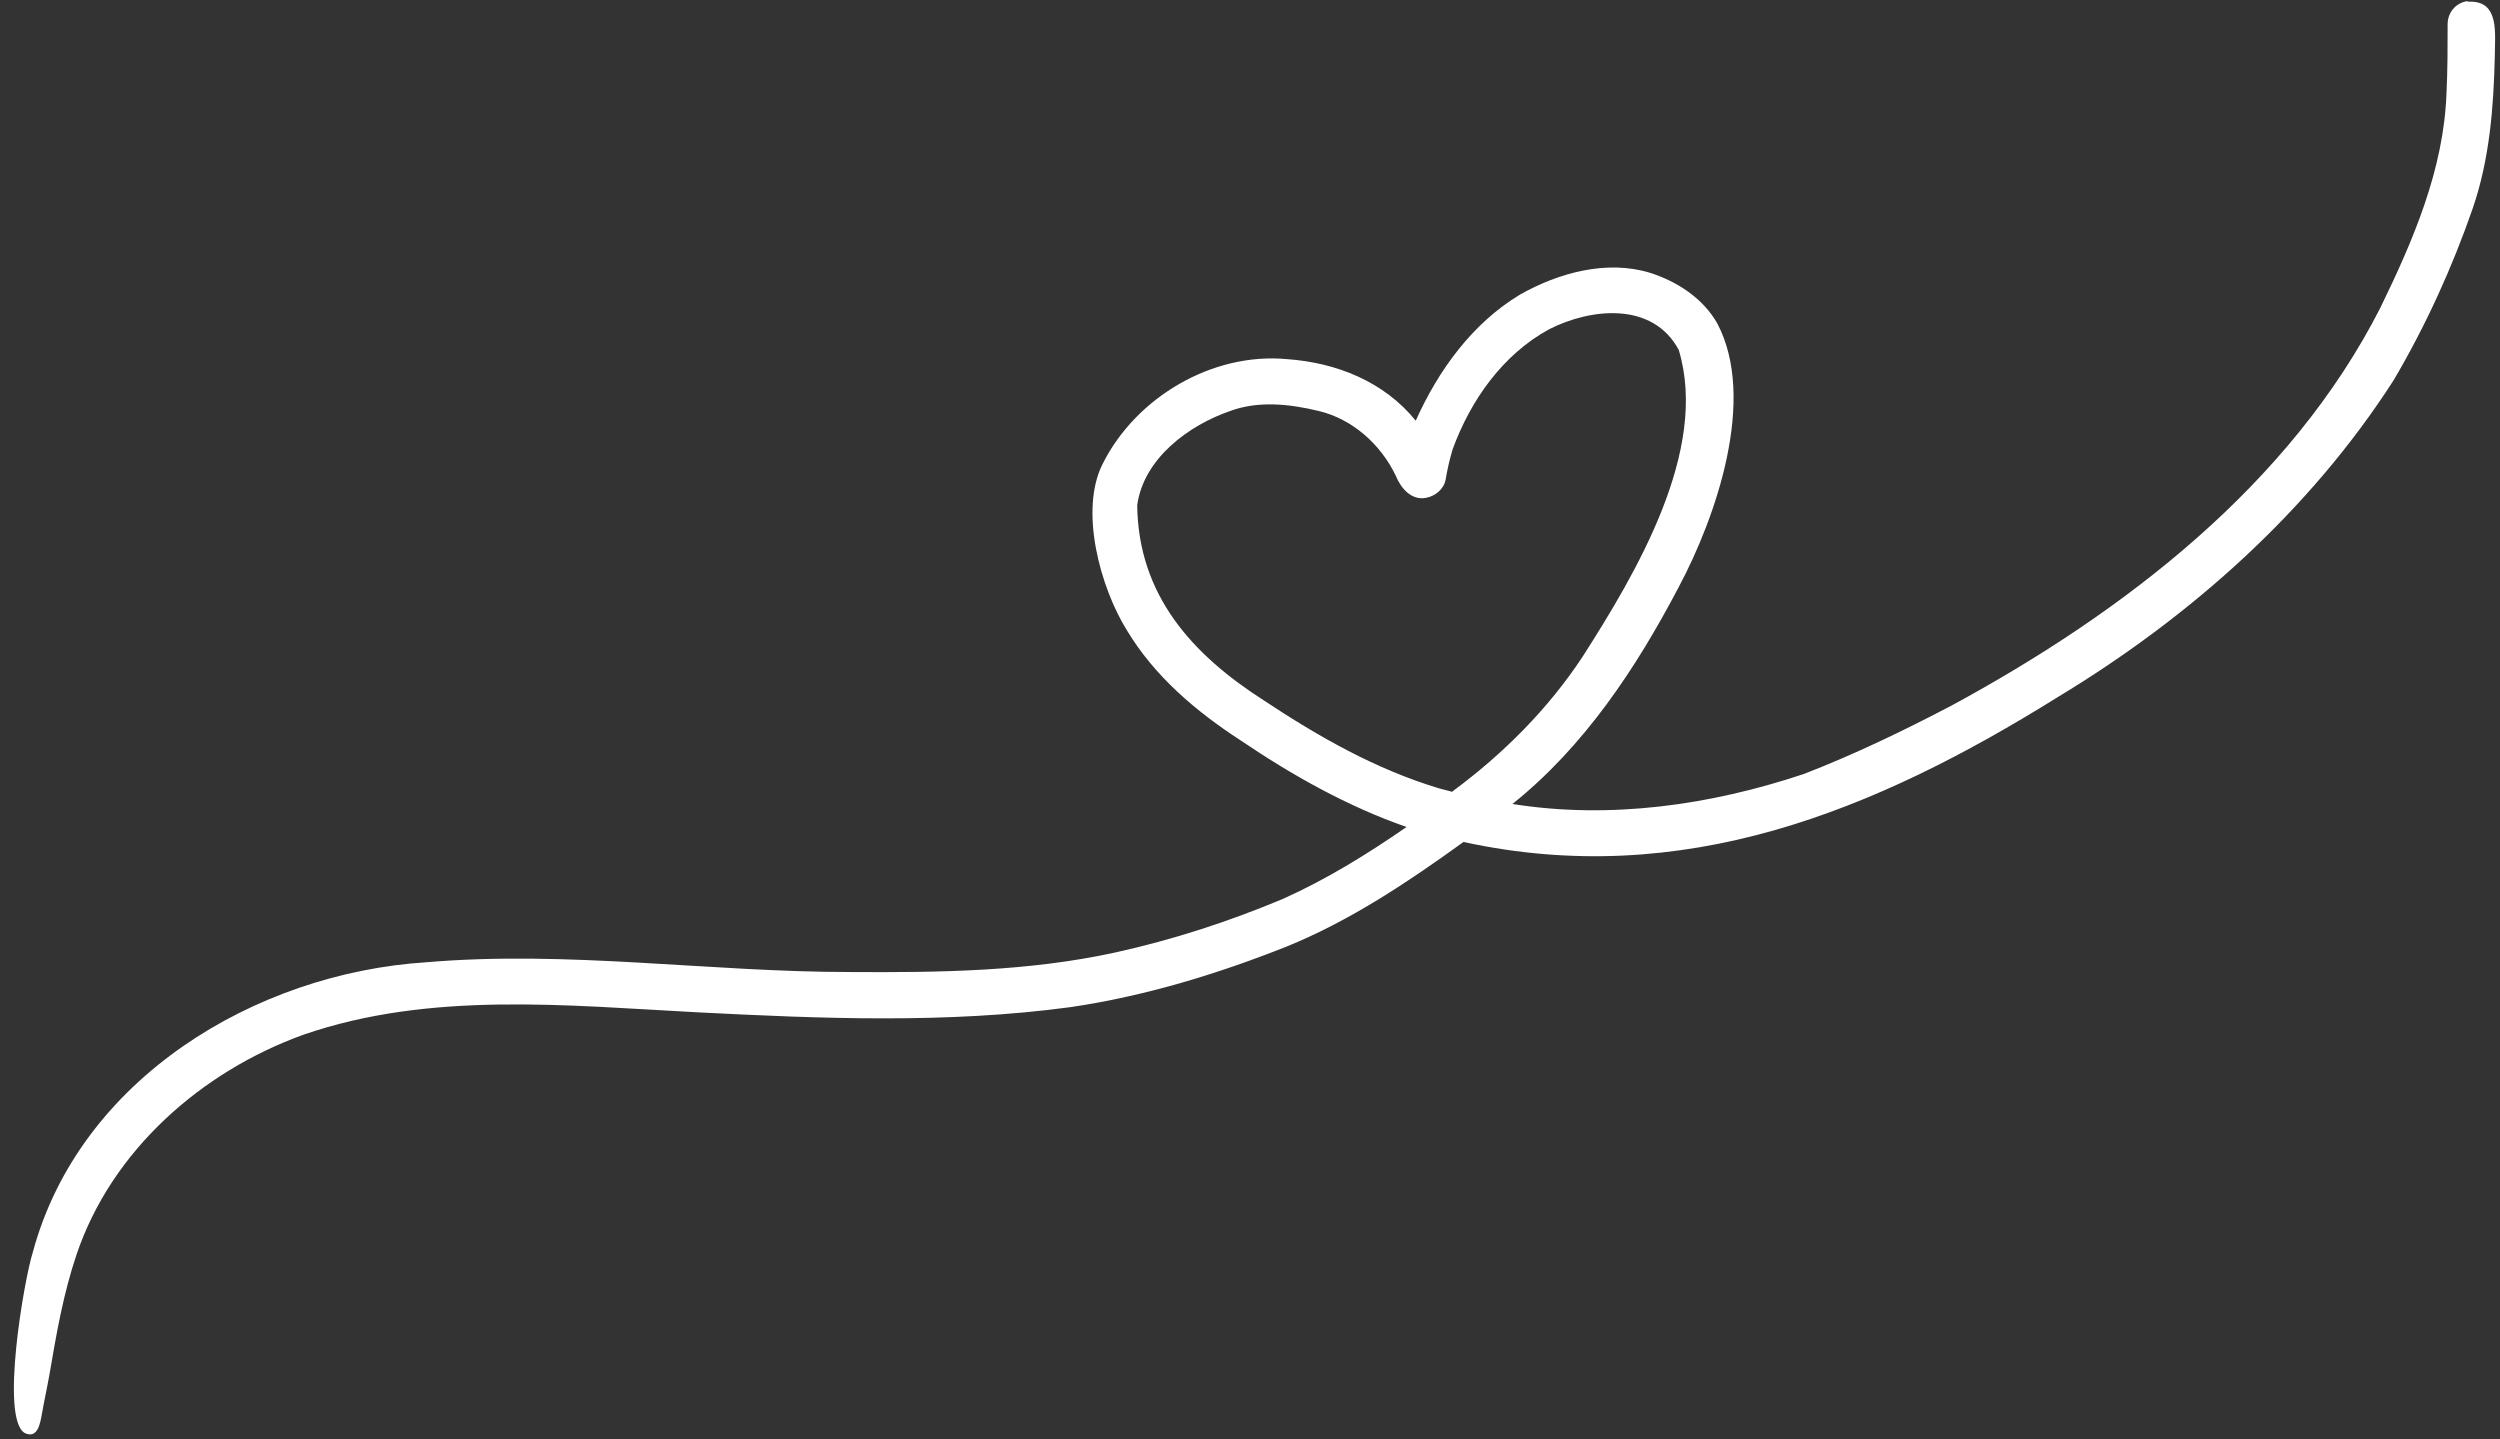 <?xml version="1.0" encoding="UTF-8" standalone="no"?><svg xmlns="http://www.w3.org/2000/svg" xmlns:xlink="http://www.w3.org/1999/xlink" fill="#000000" height="250.1" preserveAspectRatio="xMidYMid meet" version="1" viewBox="-2.4 -0.2 434.4 250.1" width="434.4" zoomAndPan="magnify"><rect x="-2.4" y="-0.2" width="434.4" height="250.1" fill="#333333" stroke="none"/><g id="change1_1"><path d="M426.3,0c-2,.3-3.4,2-3.4,4,0,4,0,8-.2,12.1-.5,13.2-5.8,25.5-11.5,37.2-15.7,30.8-44.6,52.9-74.5,69.1-8.4,4.4-16.9,8.5-25.7,11.9-16.2,5.4-33.6,7.9-50.6,5.2,12.5-10,21.5-23.6,28.9-37.7,6.5-12.2,13.6-32.7,6.7-45.8-2.5-4.4-7-7.3-11.7-8.8-7.5-2.3-15.9,0-22.6,3.8-8.3,5-14.2,13.2-18.1,21.9-5.5-6.8-13.8-10.1-22.4-10.7-12.9-1.2-26.2,6.6-32,18.2-4.1,8.1-.4,21.5,4.2,28.9,4.8,8,12,14.1,19.7,19.1,9,6.1,18.6,11.5,28.9,15.1-6.8,4.7-13.9,9.1-21.5,12.5-9.3,3.9-19.1,7.1-29.1,9.3-15.1,3.3-30.6,3.5-46,3.4-24.6,0-49.1-3.8-73.7-1.7-29.8,1.9-60.3,20.3-68.4,50.4-1.5,4.7-5.7,28.9-1.4,31.4,2.3,1.1,2.7-1.8,3-3.4,.4-2.3,.9-4.5,1.3-6.8,1.2-7,2.4-14,4.7-20.8,6.1-18.1,21.7-31.8,39.4-38.2,22-7.6,45.7-5.1,68.5-3.9,21.5,1.1,43.3,2,64.8-.9,12.9-1.9,25.4-5.7,37.5-10.5,11.1-4.5,21.1-11.2,30.8-18.2,38.1,8.3,71.4-5.3,103.3-25.2,23-13.9,43.7-32.3,58.3-55,5.6-9.5,10.2-19.6,13.8-30,2.9-8.5,3.6-17.5,3.8-26.4,0-3.8,.9-9.7-4.6-9.4ZM250,137.4c-.8-.2-1.5-.4-2.3-.6-11-3.3-21-9-30.5-15.3-12.5-8-21.8-18.3-22-33.9,1.1-8.1,8.9-13.9,16.2-16.4,4.9-1.8,10.3-1.2,15.3,0,5.9,1.4,10.8,5.8,13.4,11.2,.9,2.2,2.7,4.4,5.3,3.9,1.6-.3,3.1-1.5,3.4-3.2,.3-1.8,.7-3.5,1.2-5.2,3.1-8.5,8.7-16.5,16.8-20.9,7.3-3.7,18-4.8,22.5,3.6,5.3,17.5-7.5,38.9-16.7,53.3-6,9.1-13.8,16.9-22.6,23.4Z" fill="#ffffff"/></g></svg>